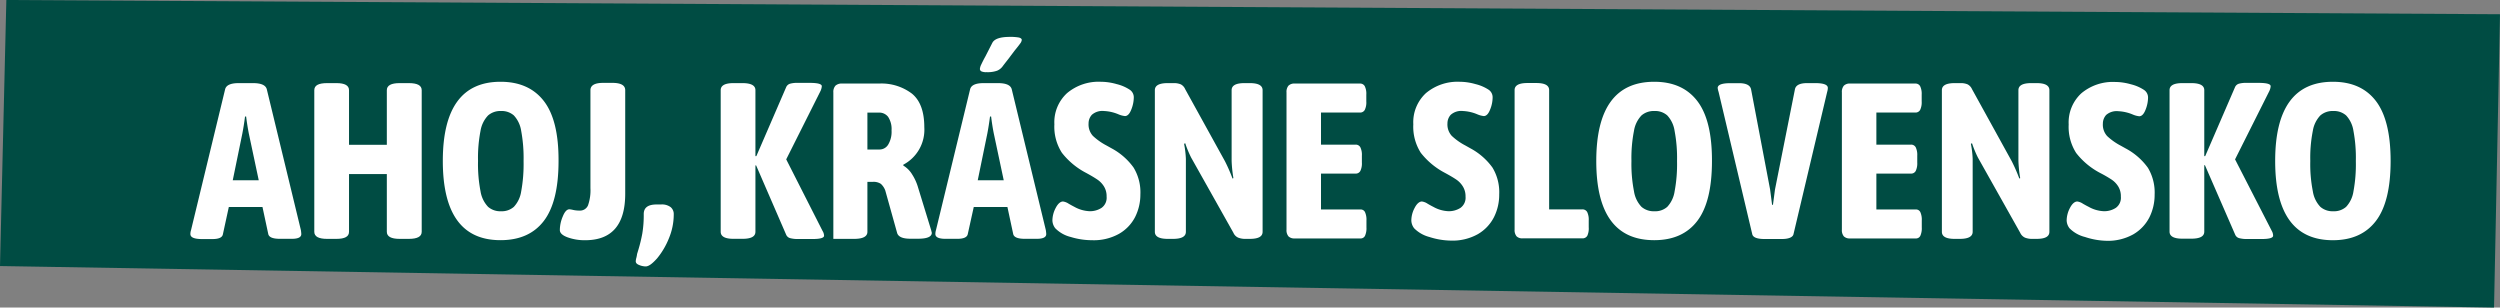 <svg xmlns="http://www.w3.org/2000/svg" viewBox="0 0 519.74 63.94"><rect x="0" y="0" width="519.74" height="63.94" fill="#808080" stroke="none"/><defs><style>.cls-1{isolation:isolate;}.cls-2{fill:#004c43;mix-blend-mode:multiply;}.cls-3{fill:#fff;}</style></defs><title>ramcek s textom</title><g class="cls-1"><g id="Layer_1" data-name="Layer 1"><polygon class="cls-2" points="518.5 63.94 0 55.31 1.32 0 519.74 2.96 518.5 63.94"/><path class="cls-3" d="M39.58,48.65a2.72,2.72,0,0,1,.14-.83L46.8,18.57c.21-.86,1.15-1.29,2.81-1.29h3c1.69,0,2.64.43,2.86,1.29l7.08,29.25a8.15,8.15,0,0,1,.09.83c0,.68-.66,1-2,1H58.21c-1.48,0-2.29-.32-2.44-1l-1.2-5.61h-7L46.34,48.7q-.18,1-2.16,1H41.79C40.31,49.66,39.58,49.33,39.58,48.65ZM53.79,37.47l-2.07-9.75c-.21-1.1-.4-2.27-.55-3.49h-.23c-.15,1.22-.34,2.39-.55,3.49l-2,9.75Z"/><path class="cls-3" d="M65.34,48.19V18.75c0-1,.89-1.47,2.66-1.47h1.94c1.74,0,2.62.49,2.62,1.47V30.11h7.86V18.75q0-1.47,2.67-1.47H85q2.67,0,2.67,1.47V48.19q0,1.47-2.67,1.47H83.09q-2.67,0-2.67-1.47v-12H72.56v12c0,1-.88,1.47-2.62,1.47H68C66.23,49.66,65.34,49.17,65.34,48.19Z"/><path class="cls-3" d="M92.06,33.47q0-16.47,12-16.47,5.9,0,9,4t3.06,12.46q0,8.47-3.06,12.47t-9,4Q92.07,49.94,92.06,33.47ZM106.83,43a6,6,0,0,0,1.52-3.19,31.35,31.35,0,0,0,.5-6.33,31,31,0,0,0-.5-6.28A6,6,0,0,0,106.83,24a3.8,3.8,0,0,0-2.67-.92,3.87,3.87,0,0,0-2.69.92,6.05,6.05,0,0,0-1.57,3.19,29.39,29.39,0,0,0-.52,6.28,29.66,29.66,0,0,0,.52,6.3A6.08,6.08,0,0,0,101.47,43a3.87,3.87,0,0,0,2.69.92A3.8,3.8,0,0,0,106.83,43Z"/><path class="cls-3" d="M118,49.34c-1.08-.4-1.61-.9-1.61-1.52A7.28,7.28,0,0,1,117,45c.4-1,.85-1.46,1.34-1.49a4.78,4.78,0,0,1,.8.13,5.86,5.86,0,0,0,1.36.14,1.79,1.79,0,0,0,1.75-1.1,9.43,9.43,0,0,0,.5-3.59V18.75c0-1,.88-1.52,2.63-1.52h1.93c1.78,0,2.67.51,2.67,1.52V40.28q0,9.66-8.33,9.66A10.31,10.31,0,0,1,118,49.34Z"/><path class="cls-3" d="M132.82,55.07c-.43-.17-.65-.42-.65-.76a3.08,3.08,0,0,1,.12-.69,6.29,6.29,0,0,0,.16-.83l.28-.92a30.61,30.61,0,0,0,.8-3.31,23.12,23.12,0,0,0,.3-4.05c0-1.35.89-2,2.67-2h.92a3,3,0,0,1,2,.55,1.85,1.85,0,0,1,.65,1.47,12.9,12.9,0,0,1-1,5,15.64,15.64,0,0,1-2.46,4.18c-1,1.12-1.75,1.68-2.39,1.68A3.72,3.72,0,0,1,132.82,55.07Z"/><path class="cls-3" d="M171.32,49c0,.46-.8.69-2.39.69h-3a6.06,6.06,0,0,1-1.66-.18,1.25,1.25,0,0,1-.82-.69l-6.26-14.44-.14,0v13.8c0,1-.9,1.47-2.71,1.47h-1.84q-2.67,0-2.67-1.47V18.75q0-1.47,2.67-1.47h1.84c1.81,0,2.71.49,2.71,1.47V32.46l.19,0,6.21-14.36a1.28,1.28,0,0,1,.78-.69,5.28,5.28,0,0,1,1.56-.18h2.53c1.69,0,2.53.23,2.53.69a2.81,2.81,0,0,1-.27,1l-7.13,14.21L171,48A2,2,0,0,1,171.32,49Z"/><path class="cls-3" d="M173.25,49.66V19.21a1.93,1.93,0,0,1,.44-1.4,1.93,1.93,0,0,1,1.4-.44h7.68a10.51,10.51,0,0,1,6.81,2.09q2.58,2.1,2.58,7a8.21,8.21,0,0,1-4.37,7.78v.18a5.37,5.37,0,0,1,1.84,1.84A10.38,10.38,0,0,1,190.87,39l2.71,8.83.14.56c0,.82-.95,1.24-2.85,1.24h-1.61c-1.63,0-2.55-.42-2.76-1.24l-2.44-8.74a3.41,3.41,0,0,0-.94-1.43,2.72,2.72,0,0,0-1.68-.41h-1.11V48.19q0,1.47-2.76,1.47h-4.32Zm9.66-18.58a2.09,2.09,0,0,0,1.73-1,5.16,5.16,0,0,0,.71-2.95,4.6,4.6,0,0,0-.71-2.83,2.3,2.3,0,0,0-1.87-.89h-2.44v7.68Z"/><path class="cls-3" d="M194.46,48.65a3,3,0,0,1,.13-.83l7.09-29.25c.21-.86,1.15-1.29,2.8-1.29h3c1.69,0,2.64.43,2.86,1.29l7.08,29.25a8.15,8.15,0,0,1,.09.83c0,.68-.66,1-2,1h-2.43c-1.48,0-2.29-.32-2.44-1l-1.2-5.61h-7l-1.24,5.61q-.19,1-2.16,1h-2.4C195.19,49.66,194.46,49.33,194.46,48.65Zm14.21-11.18-2.07-9.75c-.22-1.1-.4-2.27-.55-3.49h-.23c-.16,1.22-.34,2.39-.55,3.49l-2,9.75ZM204,14.82a.56.56,0,0,1-.28-.53,2.65,2.65,0,0,1,.3-.92c.2-.43.48-1,.85-1.66l1.43-2.8c.43-.83,1.64-1.24,3.63-1.24a9.57,9.57,0,0,1,1.89.13q.6.15.6.51a1.45,1.45,0,0,1-.33.74c-.21.3-.59.79-1.15,1.47-.27.37-.62.81-1,1.33s-.93,1.18-1.54,2a2.71,2.71,0,0,1-1.11.85,5.9,5.9,0,0,1-2.2.3A2.29,2.29,0,0,1,204,14.82Z"/><path class="cls-3" d="M222.61,49.27a6.78,6.78,0,0,1-3.22-1.81,2.78,2.78,0,0,1-.6-1.61,5.71,5.71,0,0,1,.69-2.63c.46-.89,1-1.33,1.52-1.33a2.82,2.82,0,0,1,1.17.46c.54.31.93.52,1.17.64a7.08,7.08,0,0,0,3.18.92,4.42,4.42,0,0,0,2.48-.69,2.57,2.57,0,0,0,1.06-2.34,3.87,3.87,0,0,0-.55-2.12,4.74,4.74,0,0,0-1.36-1.42c-.54-.37-1.31-.83-2.32-1.38a15.35,15.35,0,0,1-5.06-4.19,10,10,0,0,1-1.57-5.93,8.21,8.21,0,0,1,2.65-6.49,10.19,10.19,0,0,1,7-2.35,12.19,12.19,0,0,1,3.32.49,8.64,8.64,0,0,1,2.71,1.17,1.9,1.9,0,0,1,.83,1.61,6.92,6.92,0,0,1-.53,2.53c-.35.89-.79,1.33-1.31,1.33a4.75,4.75,0,0,1-1.34-.36,8.65,8.65,0,0,0-3-.69,3.3,3.3,0,0,0-2.53.78,2.63,2.63,0,0,0-.69,1.79,3.51,3.51,0,0,0,.9,2.6,12.87,12.87,0,0,0,2.83,2l1.06.59a13.46,13.46,0,0,1,4.57,4,9.89,9.89,0,0,1,1.41,5.57A10.39,10.39,0,0,1,236,45.09a8.48,8.48,0,0,1-3.36,3.52,10.72,10.72,0,0,1-5.56,1.33A15.17,15.17,0,0,1,222.61,49.27Z"/><path class="cls-3" d="M240.09,48.19V18.75q0-1.47,2.67-1.47H244a3.74,3.74,0,0,1,1.47.25,2,2,0,0,1,.92,1l8.28,15a35.11,35.11,0,0,1,1.57,3.59l.18-.09a26.92,26.92,0,0,1-.37-3.63V18.75q0-1.47,2.67-1.47h1.11c1.77,0,2.66.49,2.66,1.47V48.19c0,1-.89,1.47-2.66,1.47h-.88a3.93,3.93,0,0,1-1.52-.25,1.91,1.91,0,0,1-1-1l-8.79-15.64a22.12,22.12,0,0,1-1.24-3l-.23.14a21,21,0,0,1,.37,3.13V48.19q0,1.47-2.67,1.47h-1.1Q240.09,49.66,240.09,48.19Z"/><path class="cls-3" d="M267.87,49.14a2,2,0,0,1-.41-1.41V19.21a2,2,0,0,1,.41-1.4,1.72,1.72,0,0,1,1.29-.44h13.57a1.09,1.09,0,0,1,1,.55,3.56,3.56,0,0,1,.32,1.75V21.1a3.56,3.56,0,0,1-.32,1.75,1.09,1.09,0,0,1-1,.55h-8.1v6.67h7.18a1.07,1.07,0,0,1,1,.55,3.56,3.56,0,0,1,.32,1.75v1.42a3.56,3.56,0,0,1-.32,1.75,1.07,1.07,0,0,1-1,.55h-7.18v7.46h8.15a1,1,0,0,1,1,.55,3.84,3.84,0,0,1,.3,1.75v1.42a3.84,3.84,0,0,1-.3,1.75,1,1,0,0,1-1,.55H269.16A1.72,1.72,0,0,1,267.87,49.14Z"/><path class="cls-3" d="M297.17,49.27A6.88,6.88,0,0,1,294,47.46a2.76,2.76,0,0,1-.59-1.61,5.59,5.59,0,0,1,.69-2.63c.45-.89,1-1.33,1.51-1.33a2.8,2.8,0,0,1,1.18.46c.53.31.92.52,1.17.64a7,7,0,0,0,3.17.92,4.48,4.48,0,0,0,2.49-.69,2.59,2.59,0,0,0,1.06-2.34,3.87,3.87,0,0,0-.56-2.12,4.71,4.71,0,0,0-1.35-1.42c-.54-.37-1.32-.83-2.33-1.38a15.46,15.46,0,0,1-5.06-4.19,10.09,10.09,0,0,1-1.56-5.93,8.23,8.23,0,0,1,2.64-6.49,10.23,10.23,0,0,1,7-2.35,12.18,12.18,0,0,1,3.31.49,8.71,8.71,0,0,1,2.72,1.17,1.89,1.89,0,0,1,.82,1.61,6.72,6.72,0,0,1-.53,2.53c-.35.89-.79,1.33-1.31,1.33a4.71,4.71,0,0,1-1.33-.36,8.7,8.7,0,0,0-3-.69,3.28,3.28,0,0,0-2.53.78,2.63,2.63,0,0,0-.69,1.79,3.51,3.51,0,0,0,.9,2.6,12.63,12.63,0,0,0,2.83,2l1.05.59a13.51,13.51,0,0,1,4.58,4,9.89,9.89,0,0,1,1.4,5.57,10.38,10.38,0,0,1-1.1,4.76,8.6,8.6,0,0,1-3.36,3.52,10.76,10.76,0,0,1-5.57,1.33A15.17,15.17,0,0,1,297.17,49.27Z"/><path class="cls-3" d="M315.3,49.14a2,2,0,0,1-.42-1.41v-29q0-1.47,2.67-1.47h1.84q2.67,0,2.67,1.47v24.8h6.85a1.12,1.12,0,0,1,1.06.55,3.67,3.67,0,0,1,.32,1.75v1.42A3.67,3.67,0,0,1,330,49a1.12,1.12,0,0,1-1.06.55H316.58A1.68,1.68,0,0,1,315.3,49.14Z"/><path class="cls-3" d="M331.86,33.47Q331.86,17,343.91,17q5.88,0,8.95,4t3.05,12.46q0,8.47-3.05,12.47t-8.95,4Q331.85,49.94,331.86,33.47ZM346.62,43a6,6,0,0,0,1.52-3.19,30.51,30.51,0,0,0,.51-6.33,30.17,30.17,0,0,0-.51-6.28A6,6,0,0,0,346.62,24a3.76,3.76,0,0,0-2.66-.92,3.88,3.88,0,0,0-2.7.92,6,6,0,0,0-1.56,3.19,29.28,29.28,0,0,0-.53,6.28,29.55,29.55,0,0,0,.53,6.3A6,6,0,0,0,341.26,43a3.88,3.88,0,0,0,2.7.92A3.76,3.76,0,0,0,346.62,43Z"/><path class="cls-3" d="M364.29,48.7l-7-29.58a3.85,3.85,0,0,1-.19-.83c0-.67.89-1,2.67-1h1.75c1.53,0,2.37.45,2.53,1.33L368,39.41l.41,3.17h.18l.42-3.17,4.14-20.8c.15-.88,1-1.33,2.53-1.33h1.7c1.75,0,2.62.34,2.62,1a3,3,0,0,1-.14.83l-7,29.58c-.15.64-1,1-2.44,1h-3.68Q364.52,49.66,364.29,48.7Z"/><path class="cls-3" d="M383.33,49.14a2,2,0,0,1-.41-1.41V19.21a2,2,0,0,1,.41-1.4,1.72,1.72,0,0,1,1.29-.44h13.57a1.09,1.09,0,0,1,1,.55,3.67,3.67,0,0,1,.32,1.75V21.1a3.67,3.67,0,0,1-.32,1.75,1.09,1.09,0,0,1-1,.55h-8.1v6.67h7.18a1.07,1.07,0,0,1,1,.55,3.67,3.67,0,0,1,.32,1.75v1.42a3.67,3.67,0,0,1-.32,1.75,1.07,1.07,0,0,1-1,.55h-7.18v7.46h8.14a1,1,0,0,1,1,.55,3.84,3.84,0,0,1,.3,1.75v1.42a3.84,3.84,0,0,1-.3,1.75,1,1,0,0,1-1,.55H384.62A1.72,1.72,0,0,1,383.33,49.14Z"/><path class="cls-3" d="M403.71,48.19V18.75q0-1.47,2.67-1.47h1.19a3.67,3.67,0,0,1,1.47.25,2.05,2.05,0,0,1,.93,1l8.27,15a35.11,35.11,0,0,1,1.57,3.59l.18-.09a26.92,26.92,0,0,1-.37-3.63V18.75q0-1.47,2.67-1.47h1.11c1.77,0,2.66.49,2.66,1.47V48.19c0,1-.89,1.47-2.66,1.47h-.88a3.93,3.93,0,0,1-1.52-.25,2,2,0,0,1-1-1l-8.79-15.64a22.12,22.12,0,0,1-1.24-3l-.23.14a19.74,19.74,0,0,1,.37,3.13V48.19q0,1.47-2.67,1.47h-1.1Q403.71,49.66,403.71,48.19Z"/><path class="cls-3" d="M433.47,49.27a6.83,6.83,0,0,1-3.22-1.81,2.78,2.78,0,0,1-.6-1.61,5.71,5.71,0,0,1,.69-2.63c.46-.89,1-1.33,1.52-1.33a2.73,2.73,0,0,1,1.17.46c.54.31.93.52,1.18.64a7,7,0,0,0,3.17.92,4.42,4.42,0,0,0,2.48-.69,2.57,2.57,0,0,0,1.06-2.34,3.87,3.87,0,0,0-.55-2.12A4.74,4.74,0,0,0,439,37.34,26.28,26.28,0,0,0,436.69,36a15.35,15.35,0,0,1-5.06-4.19,10.09,10.09,0,0,1-1.56-5.93,8.23,8.23,0,0,1,2.64-6.49,10.19,10.19,0,0,1,7-2.35,12.19,12.19,0,0,1,3.32.49,8.64,8.64,0,0,1,2.71,1.17,1.9,1.9,0,0,1,.83,1.61,6.92,6.92,0,0,1-.53,2.53c-.35.89-.79,1.33-1.31,1.33a4.63,4.63,0,0,1-1.33-.36,8.75,8.75,0,0,0-3-.69,3.32,3.32,0,0,0-2.54.78,2.67,2.67,0,0,0-.68,1.79,3.51,3.51,0,0,0,.89,2.6,12.87,12.87,0,0,0,2.83,2l1.06.59a13.51,13.51,0,0,1,4.58,4,10,10,0,0,1,1.4,5.57,10.51,10.51,0,0,1-1.1,4.76,8.6,8.6,0,0,1-3.36,3.52,10.78,10.78,0,0,1-5.57,1.33A15.17,15.17,0,0,1,433.47,49.27Z"/><path class="cls-3" d="M472.57,49c0,.46-.8.69-2.39.69h-3a6.06,6.06,0,0,1-1.66-.18,1.25,1.25,0,0,1-.82-.69L458.4,34.35l-.14,0v13.8c0,1-.9,1.47-2.71,1.47h-1.84q-2.67,0-2.67-1.47V18.75q0-1.47,2.67-1.47h1.84c1.81,0,2.71.49,2.71,1.47V32.46l.19,0,6.21-14.36a1.28,1.28,0,0,1,.78-.69,5.28,5.28,0,0,1,1.56-.18h2.53c1.69,0,2.53.23,2.53.69a2.81,2.81,0,0,1-.27,1l-7.13,14.21L472.29,48A2,2,0,0,1,472.57,49Z"/><path class="cls-3" d="M473,33.47Q473,17,485,17q5.88,0,8.94,4T497,33.47q0,8.47-3.06,12.47t-8.94,4Q473,49.94,473,33.47ZM487.75,43a6,6,0,0,0,1.52-3.19,30.63,30.63,0,0,0,.5-6.33,30.29,30.29,0,0,0-.5-6.28A6,6,0,0,0,487.75,24a3.79,3.79,0,0,0-2.67-.92,3.87,3.87,0,0,0-2.69.92,6,6,0,0,0-1.56,3.19,28.65,28.65,0,0,0-.53,6.28,28.91,28.91,0,0,0,.53,6.3A6,6,0,0,0,482.39,43a3.87,3.87,0,0,0,2.69.92A3.79,3.79,0,0,0,487.75,43Z"/></g></g></svg>